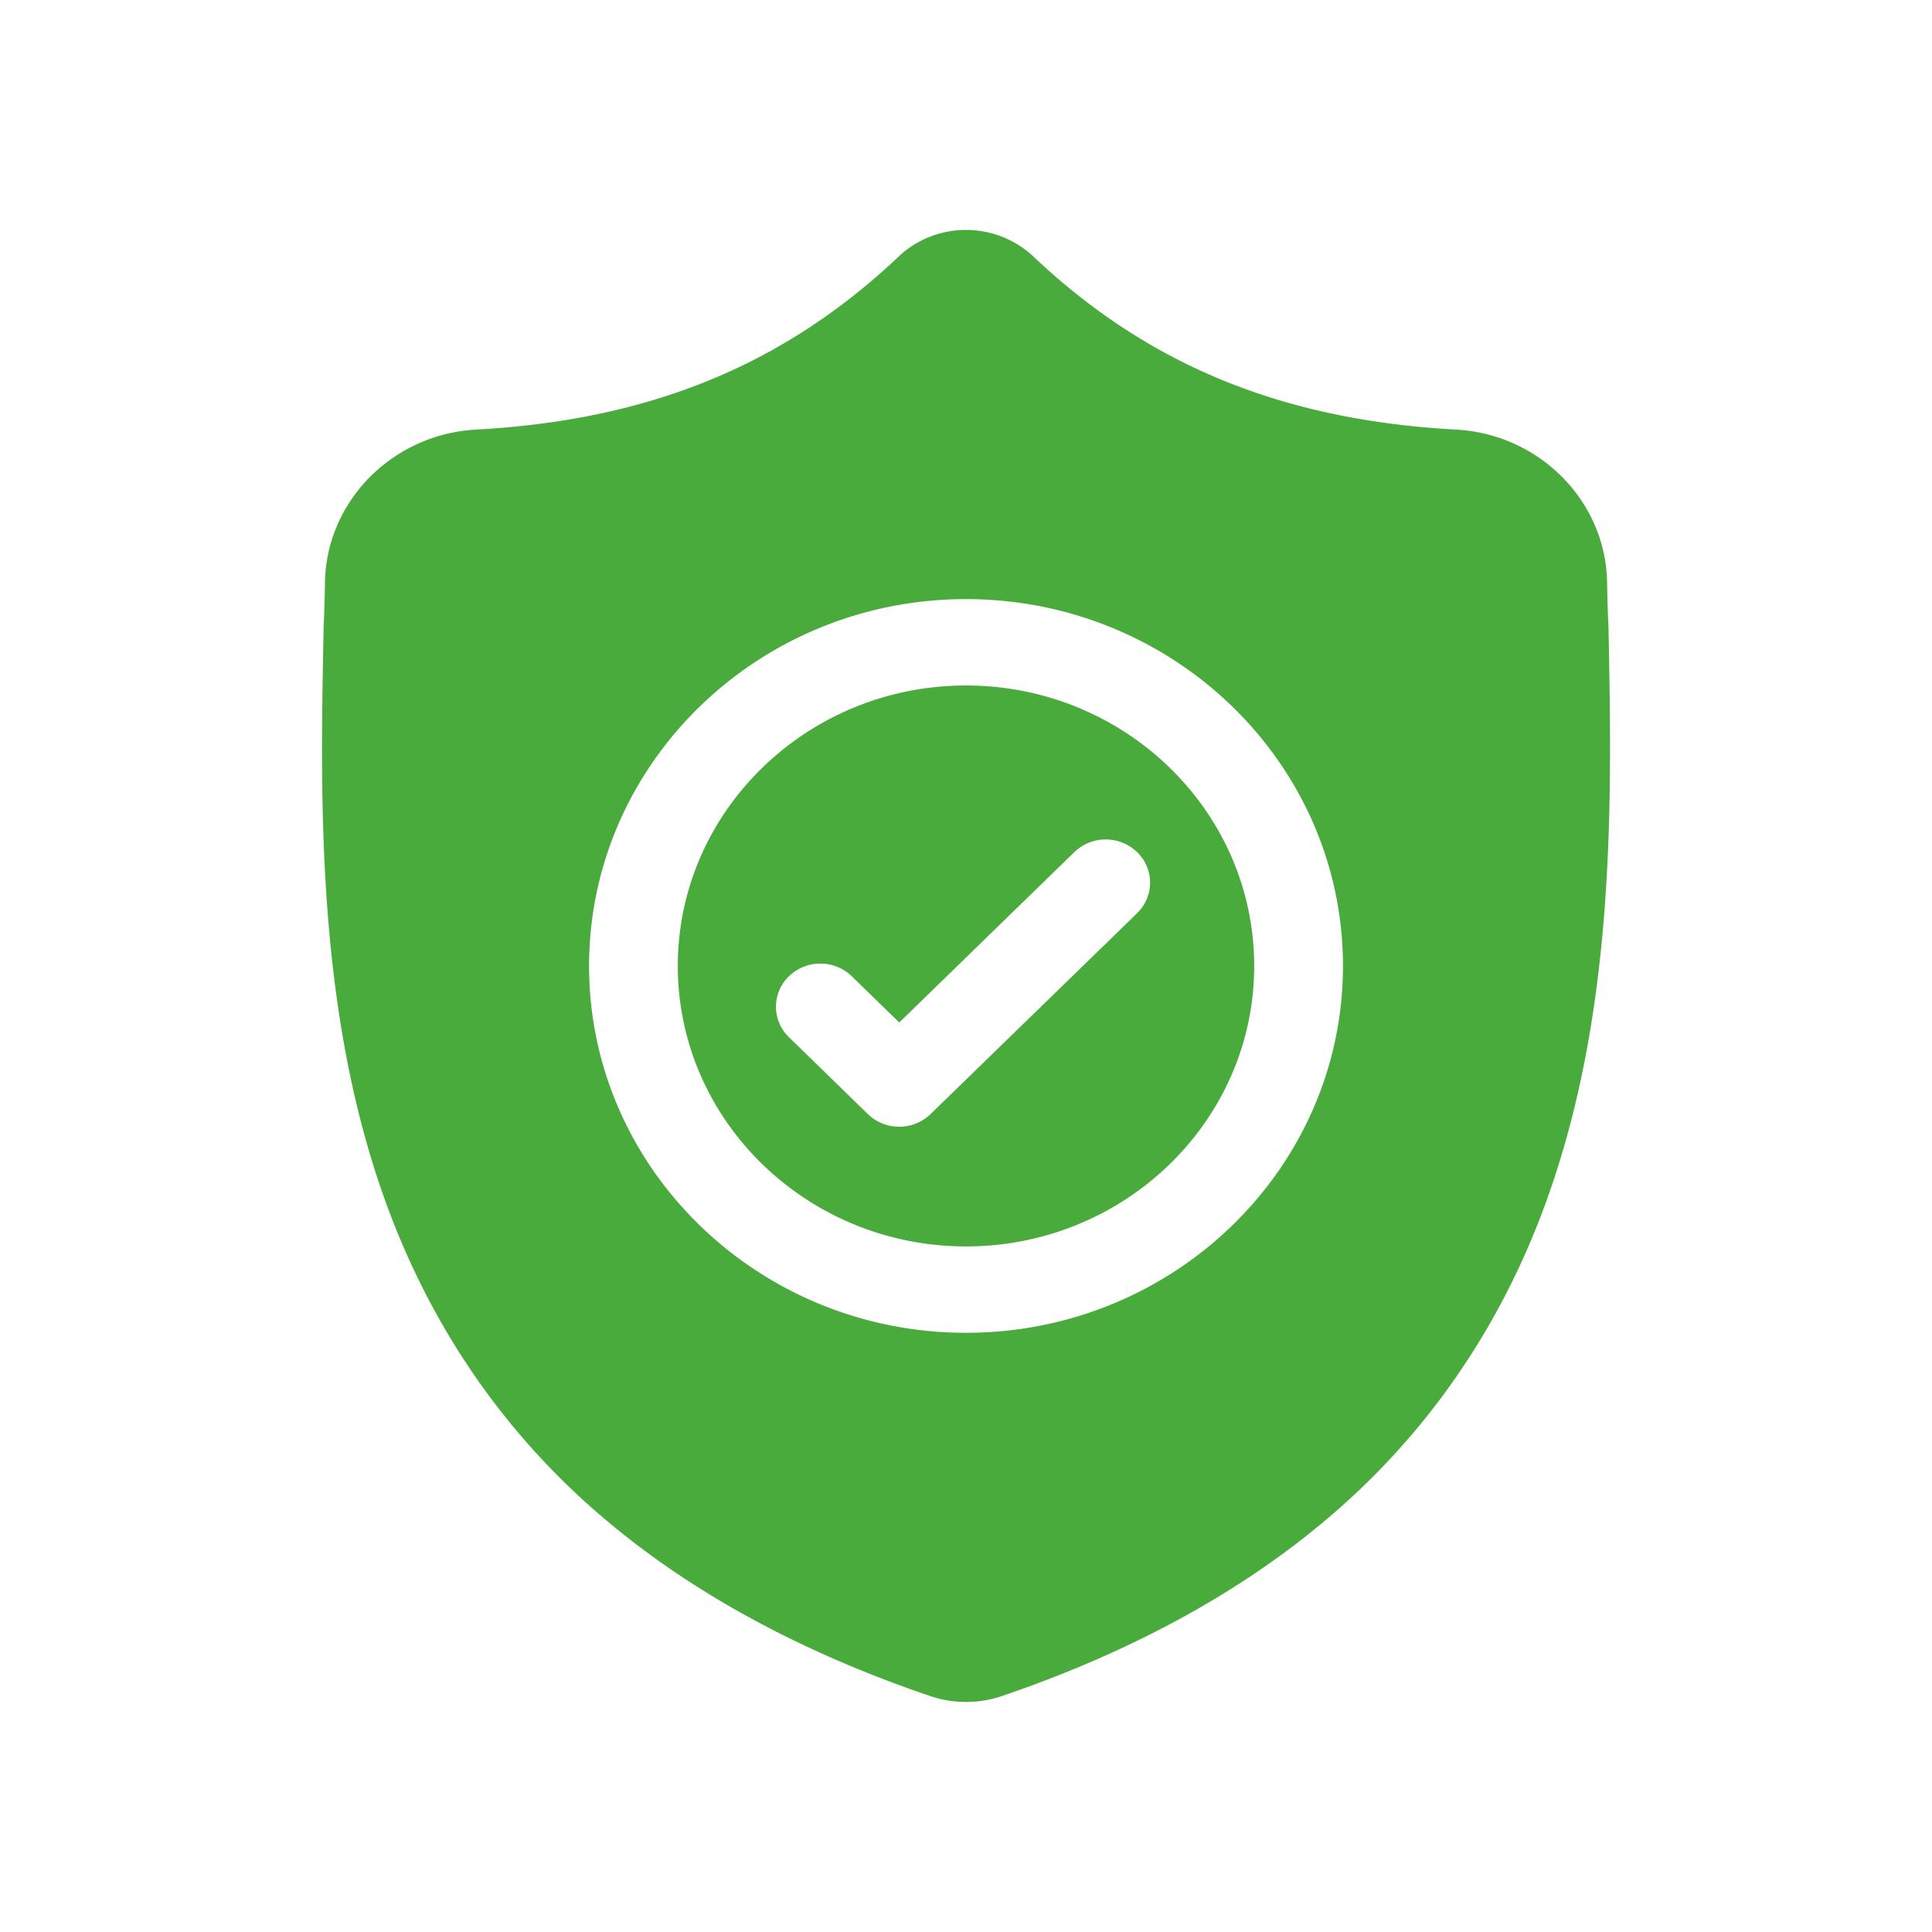 <svg xmlns="http://www.w3.org/2000/svg" width="42" height="42" fill="none"><path fill="#4AAB3D" d="M21 14.902c-3.454 0-6.265 2.735-6.265 6.097 0 3.362 2.81 6.097 6.265 6.097 3.455 0 6.265-2.735 6.265-6.097 0-3.362-2.81-6.097-6.265-6.097zm3.72 4.95-4.49 4.367a.976.976 0 0 1-.681.275.973.973 0 0 1-.682-.275l-1.715-1.67a.92.92 0 0 1 0-1.327.983.983 0 0 1 1.364 0l1.033 1.006 3.806-3.704a.983.983 0 0 1 1.364 0 .92.92 0 0 1 0 1.327z"/><path fill="#4AAB3D" d="M34.968 13.681v-.025a29.204 29.204 0 0 1-.031-.994c-.027-1.765-1.468-3.224-3.281-3.323-3.78-.205-6.705-1.405-9.204-3.775l-.022-.02a2.146 2.146 0 0 0-2.86 0l-.02.02c-2.5 2.37-5.424 3.57-9.204 3.775-1.813.1-3.255 1.558-3.281 3.323-.006.36-.016.684-.03.994l-.001.058c-.074 3.752-.165 8.42 1.44 12.659.883 2.33 2.219 4.356 3.972 6.022 1.997 1.896 4.612 3.402 7.774 4.475a2.43 2.43 0 0 0 1.563 0c3.158-1.076 5.77-2.582 7.766-4.478 1.752-1.666 3.089-3.692 3.972-6.023 1.612-4.251 1.52-8.93 1.447-12.688zM21 28.974c-4.518 0-8.194-3.577-8.194-7.975 0-4.397 3.676-7.975 8.194-7.975 4.519 0 8.195 3.578 8.195 7.975 0 4.398-3.676 7.975-8.195 7.975z"/></svg>